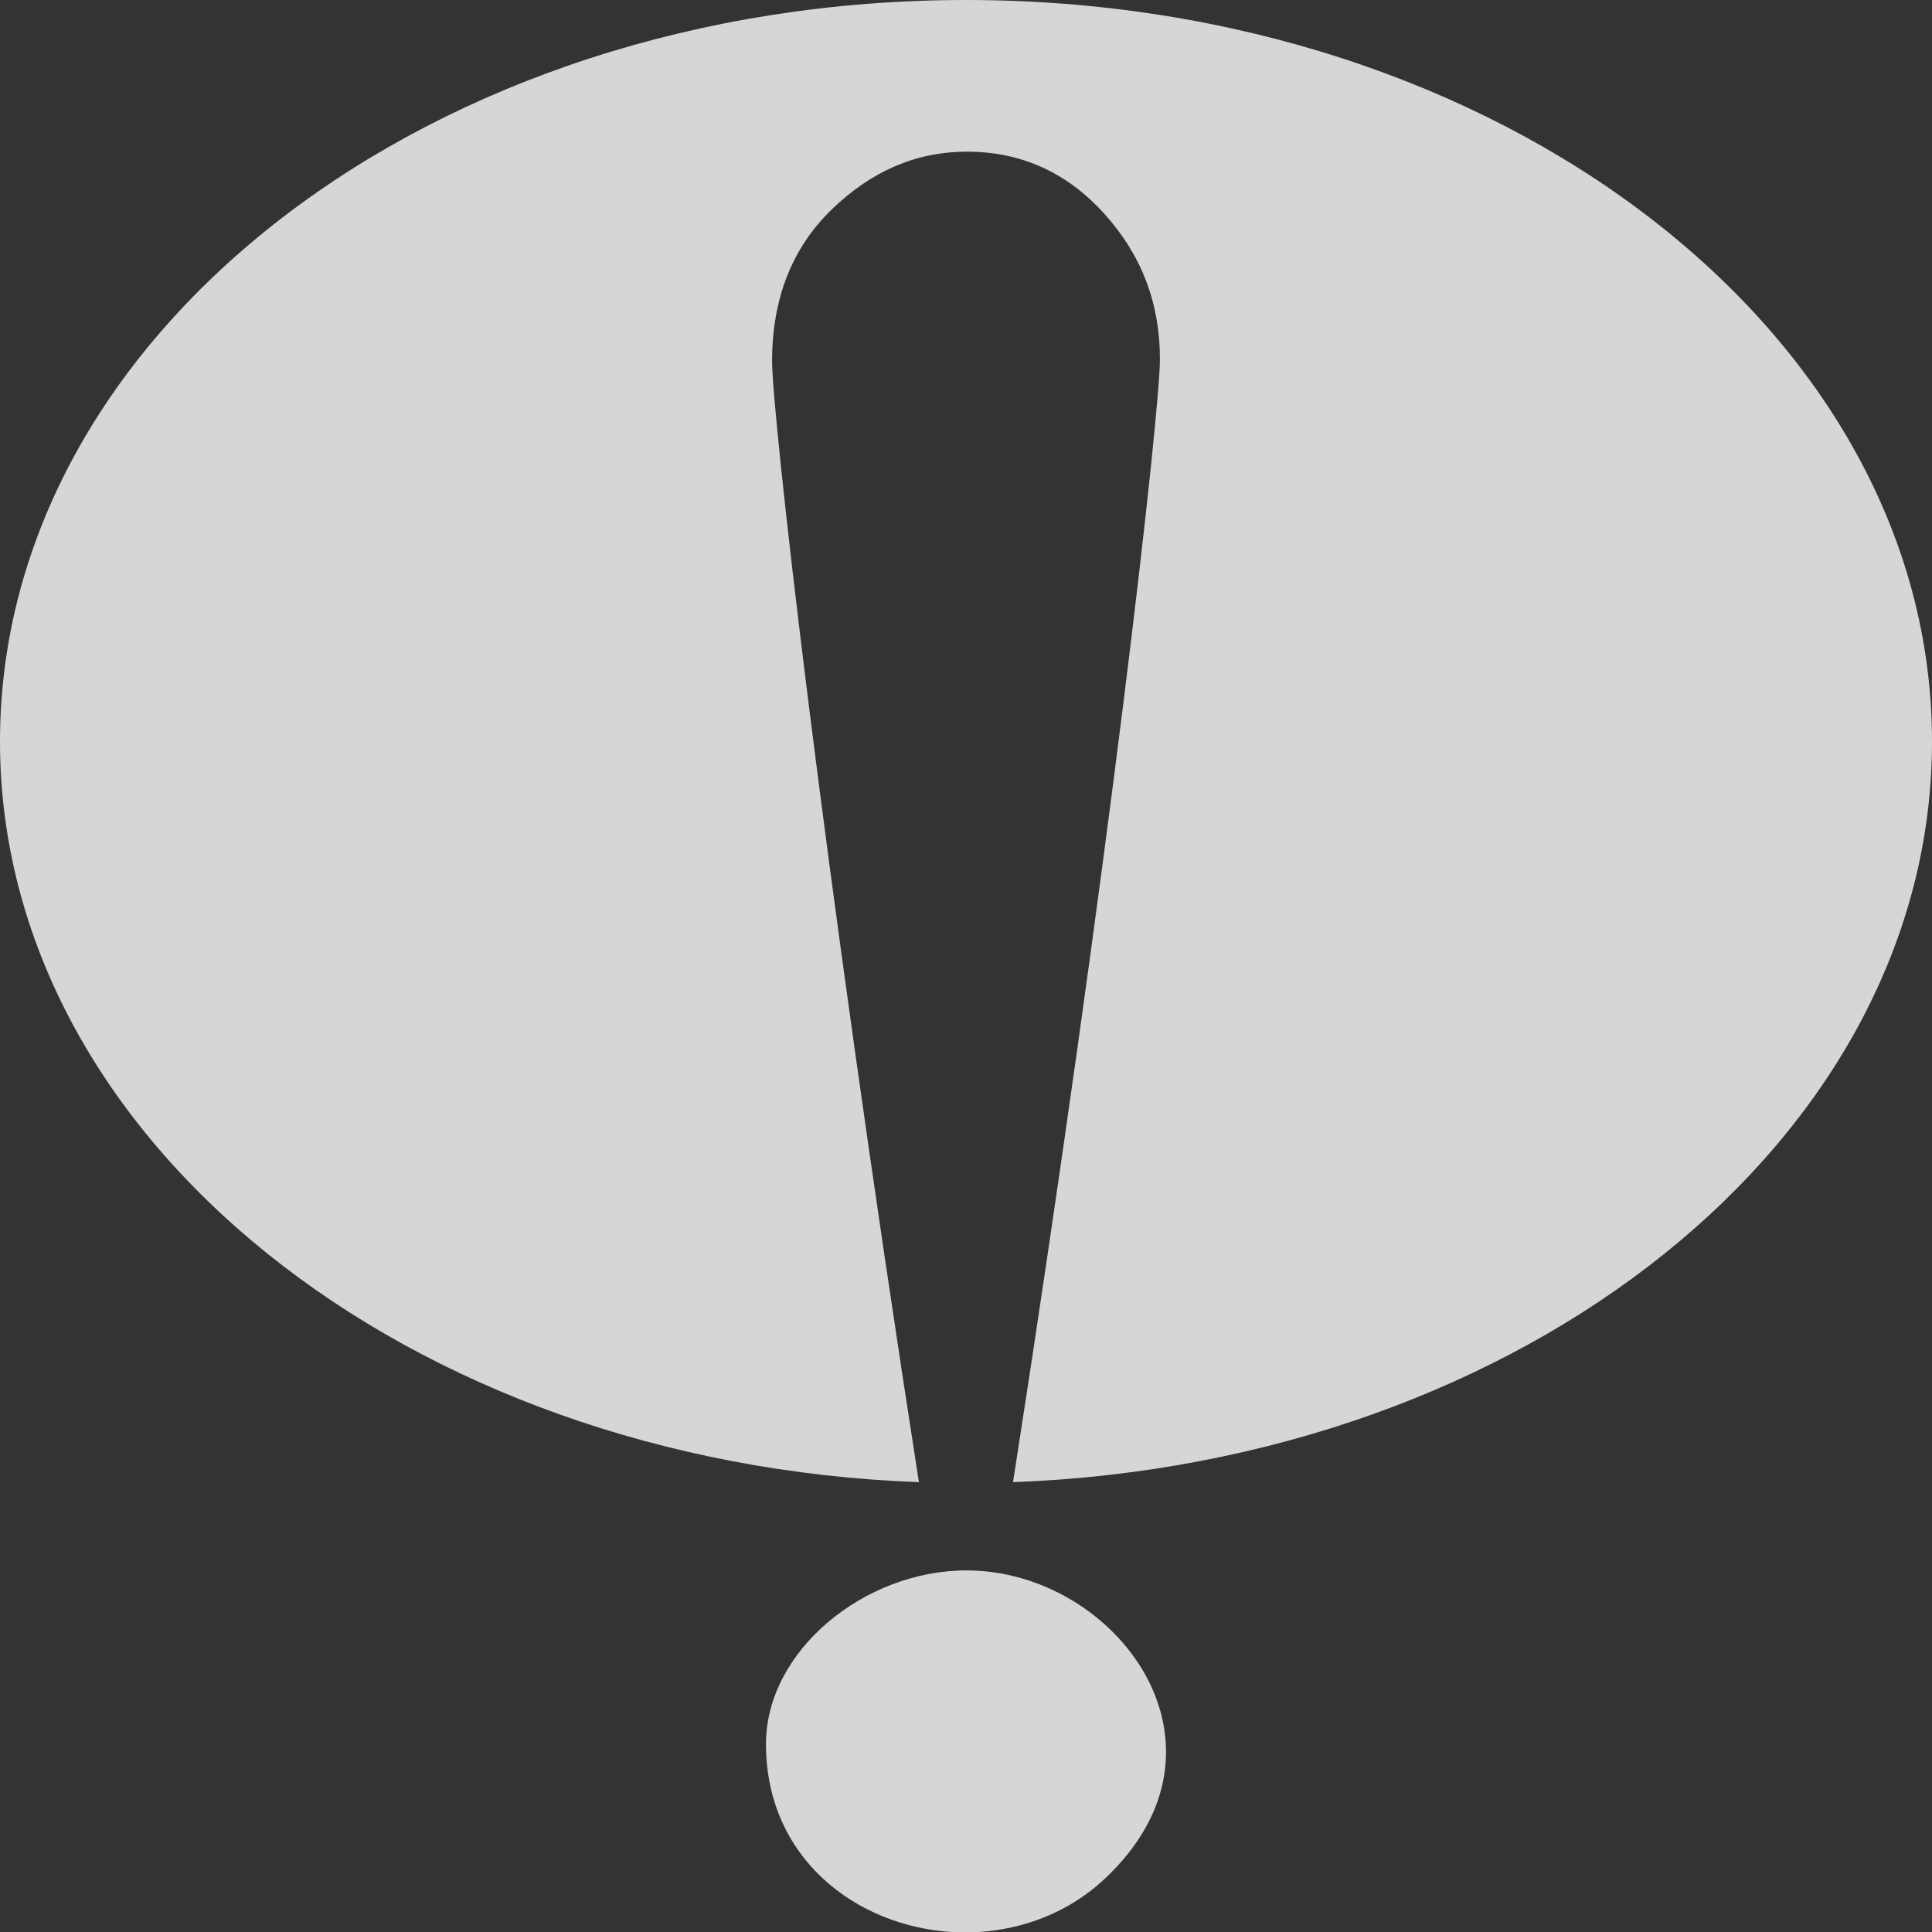 <svg width="32" height="32" viewBox="0 0 32 32" fill="none" xmlns="http://www.w3.org/2000/svg">
<rect x="0" y="0" width="32" height="32" fill="#333333" stroke="none"/>
<path opacity="0.8" fill-rule="evenodd" clip-rule="evenodd" d="M12.687 28.886C12.687 30.778 14.181 31.903 15.765 32H16.206C16.955 31.954 17.695 31.676 18.279 31.136C20.671 28.922 18.492 26.011 16.008 26.011C14.317 26.011 12.687 27.341 12.687 28.886ZM16 0C24.837 0 32 5.499 32 12.282C32 18.864 25.253 24.236 16.779 24.549C18.401 14.145 19.212 6.807 19.212 5.948C19.212 5.018 18.906 4.219 18.287 3.536C17.668 2.853 16.91 2.512 16.014 2.512C15.18 2.512 14.435 2.831 13.775 3.47C13.115 4.11 12.788 4.952 12.788 5.984C12.788 6.822 13.599 14.145 15.22 24.549C6.746 24.237 0 18.864 0 12.282C0 5.499 7.163 0 16 0Z" fill="white"/>
</svg>
